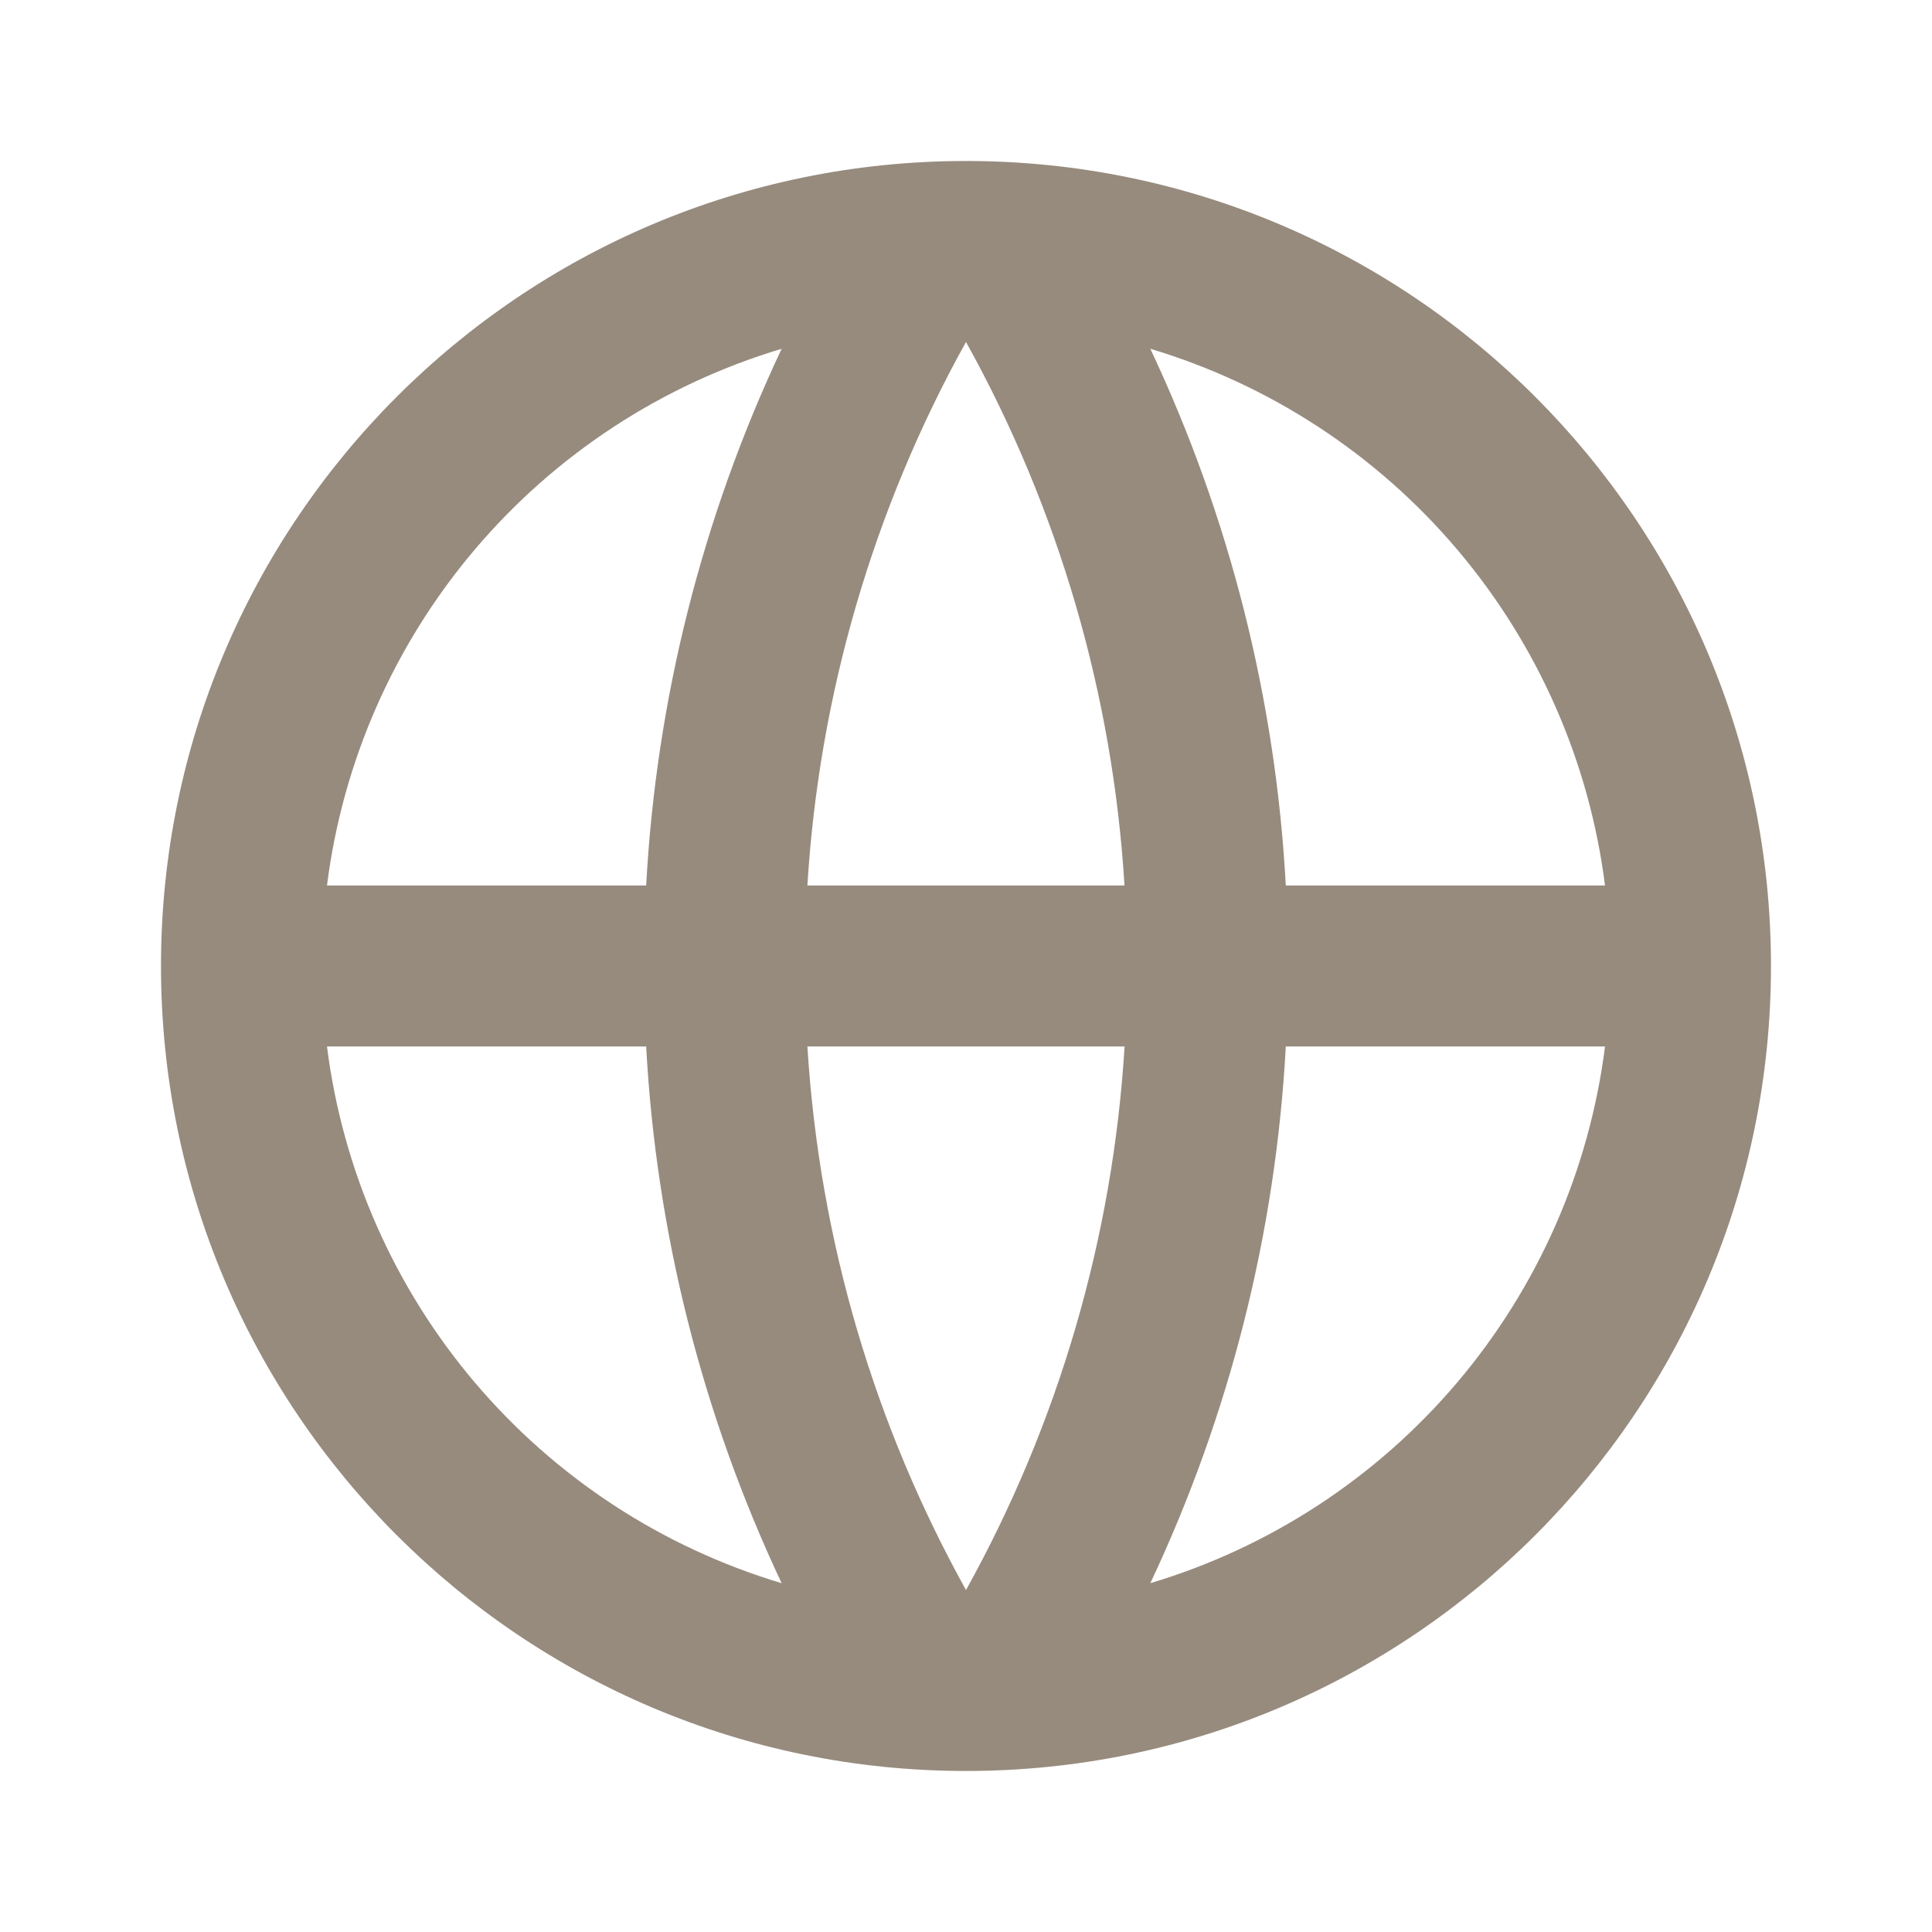 <svg width="64" height="64" viewBox="0 0 64 64" fill="none" xmlns="http://www.w3.org/2000/svg">
<g clip-path="url(#clip0_2375_5985)">
<path d="M32 58.666C17.272 58.666 5.333 46.728 5.333 32C5.333 17.272 17.272 5.333 32 5.333C46.728 5.333 58.666 17.272 58.666 32C58.666 46.728 46.728 58.666 32 58.666ZM25.893 52.445C23.262 46.864 21.738 40.827 21.405 34.666H10.832C11.351 38.77 13.05 42.635 15.724 45.791C18.398 48.947 21.93 51.259 25.893 52.445ZM26.746 34.666C27.149 41.17 29.008 47.28 32 52.672C35.072 47.137 36.867 40.985 37.253 34.666H26.746ZM53.168 34.666H42.594C42.261 40.827 40.737 46.864 38.106 52.445C42.069 51.259 45.602 48.947 48.276 45.791C50.949 42.635 52.649 38.77 53.168 34.666ZM10.832 29.333H21.405C21.738 23.172 23.262 17.135 25.893 11.554C21.93 12.741 18.398 15.052 15.724 18.209C13.05 21.365 11.351 25.229 10.832 29.333ZM26.749 29.333H37.25C36.866 23.015 35.072 16.862 32 11.328C28.927 16.862 27.132 23.014 26.746 29.333H26.749ZM38.106 11.554C40.737 17.135 42.261 23.172 42.594 29.333H53.168C52.649 25.229 50.949 21.365 48.276 18.209C45.602 15.052 42.069 12.741 38.106 11.554Z" fill="#978B7E"/>
</g>
<defs>
<clipPath id="clip0_2375_5985">
<rect width="64" height="64" fill="white"/>
</clipPath>
</defs>
</svg>
